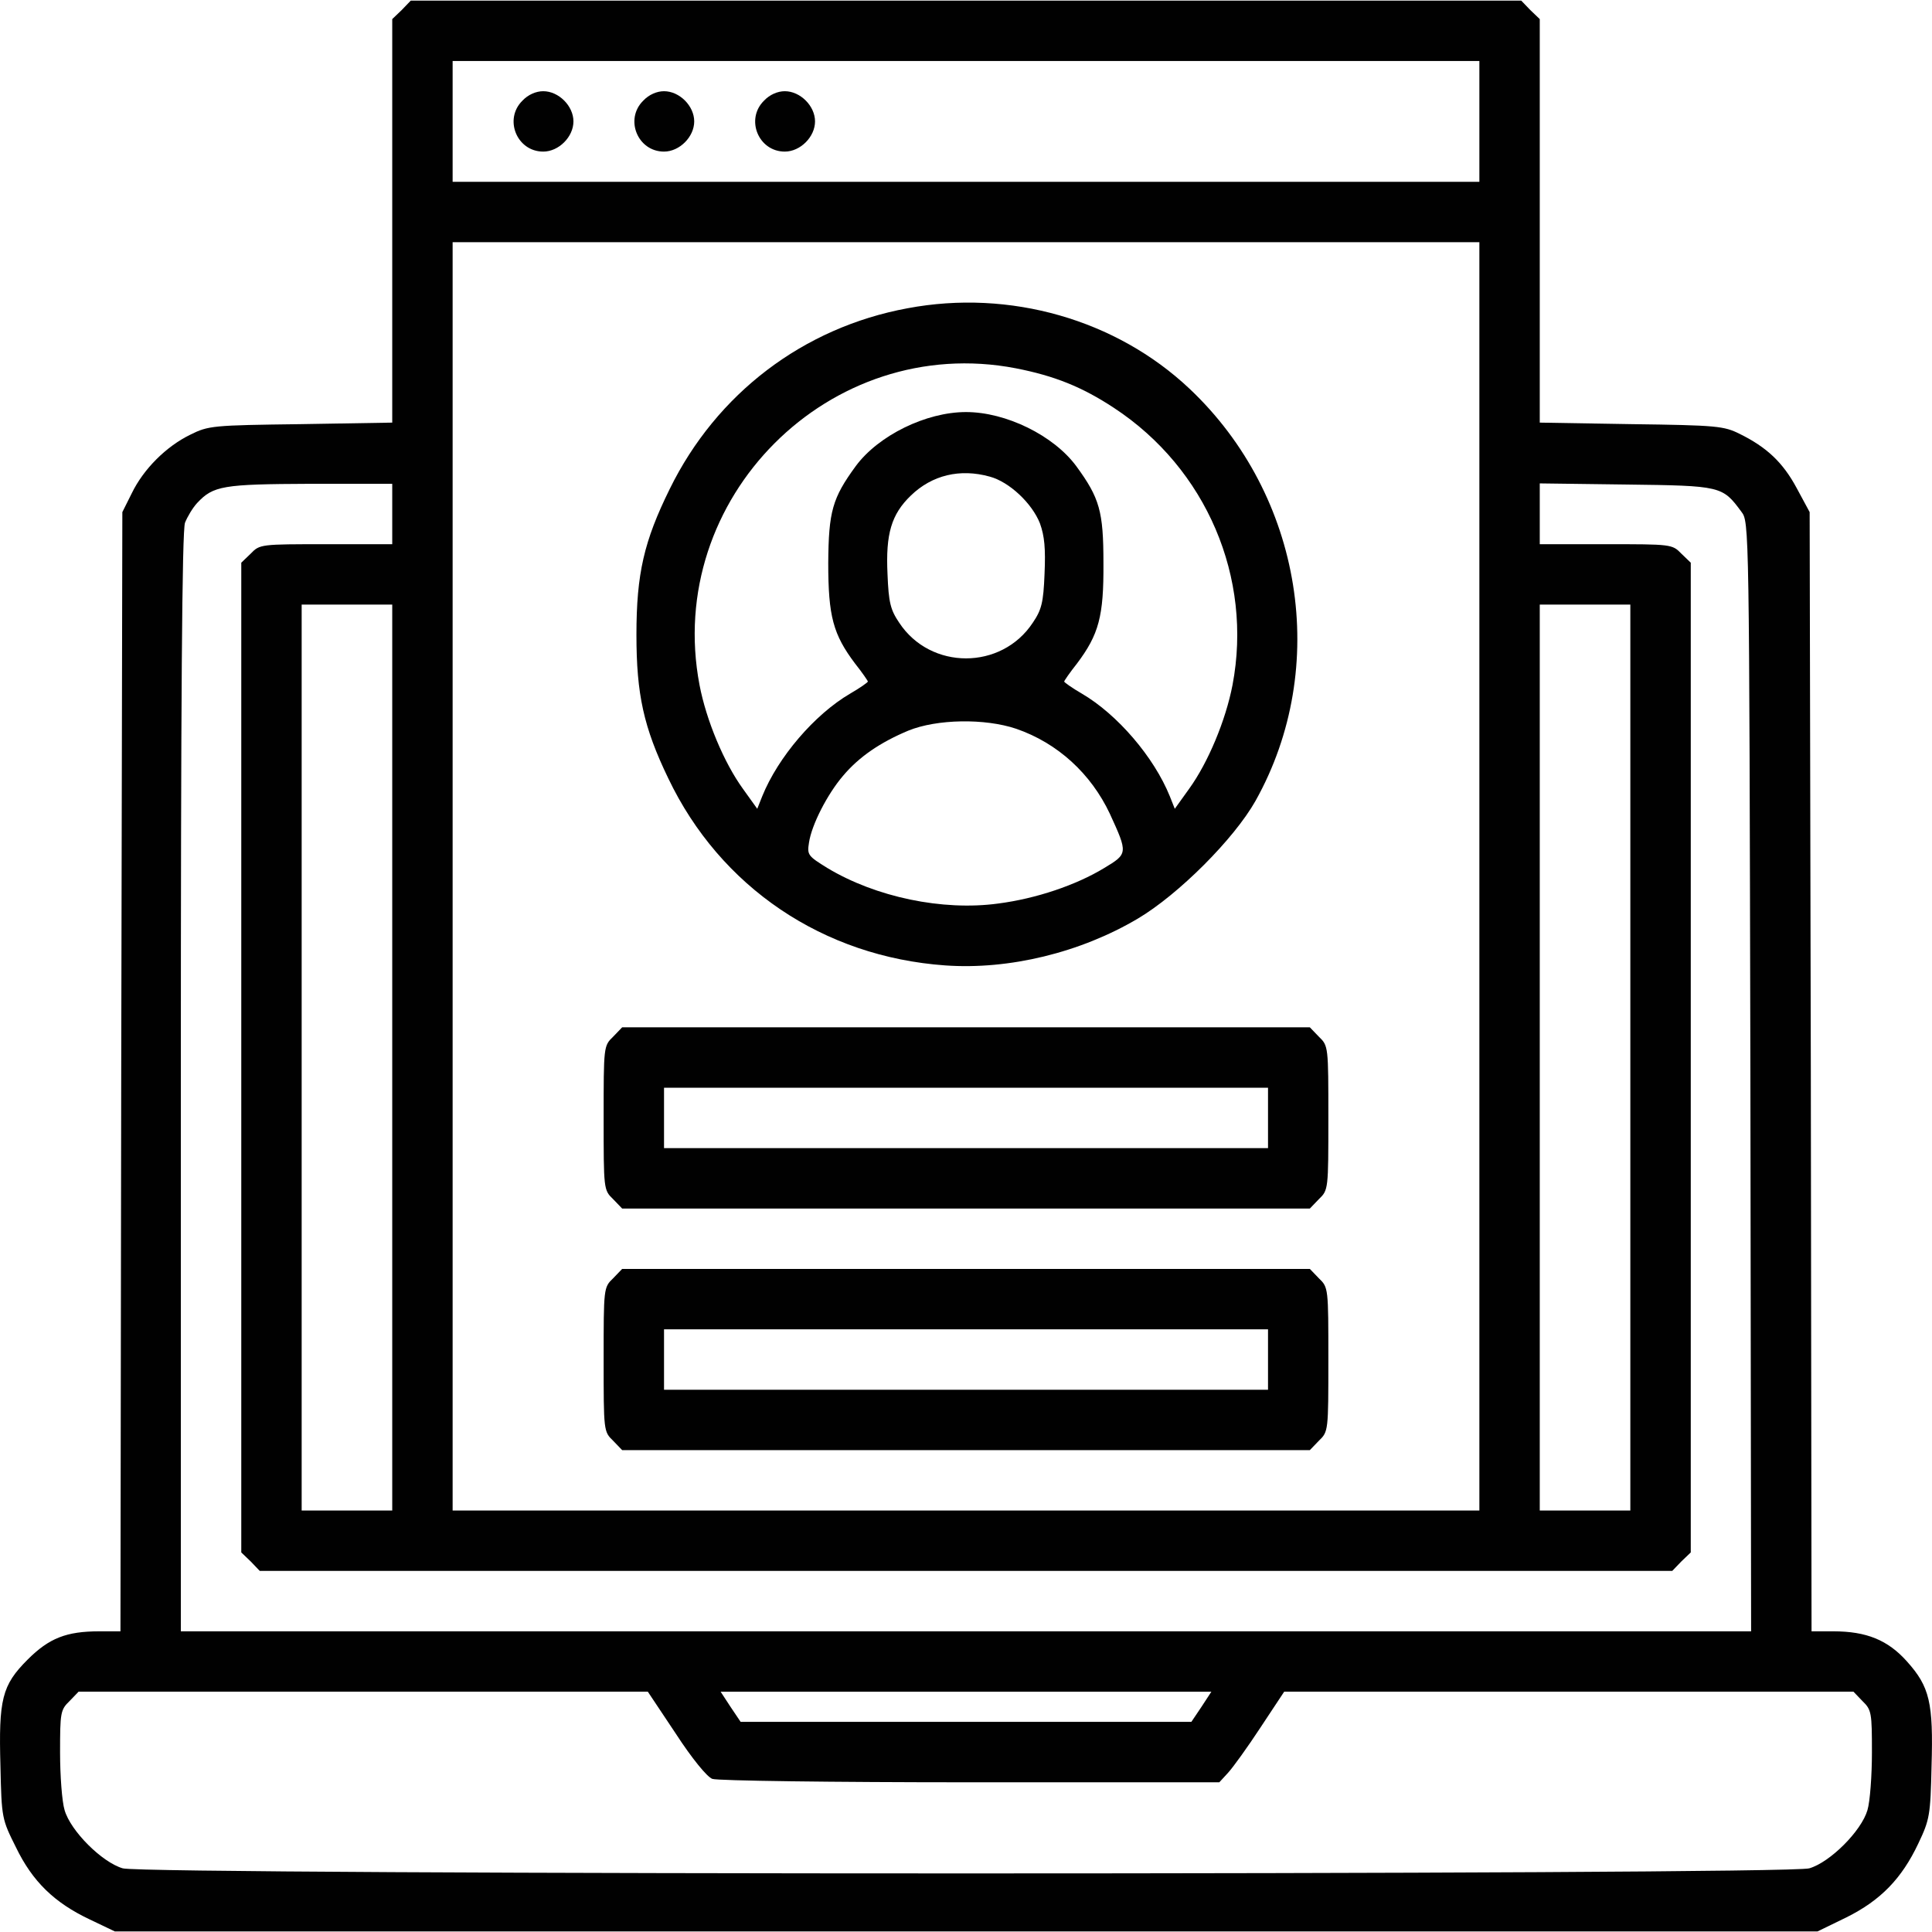 <svg width="43" height="43" viewBox="0 0 43 43" fill="none" xmlns="http://www.w3.org/2000/svg">
<g clip-path="url(#clip0_232_1642)">
<path d="M8.94 0.224L8.73 0.425V4.92V9.406L6.697 9.44C4.723 9.465 4.639 9.474 4.235 9.675C3.698 9.936 3.194 10.44 2.933 10.978L2.723 11.398L2.698 23.849L2.681 36.308H2.21C1.48 36.308 1.093 36.458 0.614 36.938C0.043 37.509 -0.032 37.819 0.01 39.315C0.035 40.466 0.043 40.491 0.354 41.113C0.723 41.877 1.211 42.348 1.992 42.718L2.555 42.987H21.508H40.453L41.092 42.676C41.856 42.297 42.327 41.811 42.696 41.029C42.948 40.5 42.966 40.399 42.99 39.307C43.032 37.896 42.948 37.542 42.444 36.98C42.017 36.5 41.537 36.308 40.806 36.308H40.319L40.303 23.849L40.277 11.398L39.991 10.868C39.681 10.289 39.319 9.953 38.722 9.658C38.37 9.482 38.219 9.465 36.311 9.44L34.27 9.406V4.92V0.425L34.06 0.224L33.858 0.014H21.5H9.142L8.94 0.224ZM32.926 2.702V4.046H21.5H10.074V2.702V1.358H21.5H32.926V2.702ZM32.926 19.505V33.619H21.5H10.074V19.505V5.391H21.5H32.926V19.505ZM8.73 11.44V12.112H7.26C5.807 12.112 5.781 12.112 5.58 12.322L5.37 12.524V23.537V34.552L5.58 34.753L5.781 34.963H21.5H37.219L37.421 34.753L37.631 34.552V23.537V12.524L37.421 12.322C37.219 12.112 37.193 12.112 35.74 12.112H34.27V11.431V10.759L36.194 10.784C38.311 10.81 38.336 10.818 38.757 11.389C38.932 11.616 38.932 11.641 38.958 23.966L38.974 36.308H21.5H4.025V24.092C4.025 15.64 4.051 11.801 4.118 11.633C4.168 11.507 4.286 11.305 4.387 11.196C4.748 10.81 4.958 10.776 6.907 10.768H8.73V11.44ZM8.73 23.537V33.619H7.722H6.714V23.537V13.456H7.722H8.73V23.537ZM36.286 23.537V33.619H35.278H34.27V23.537V13.456H35.278H36.286V23.537ZM15.04 38.584C15.401 39.139 15.737 39.55 15.854 39.592C15.963 39.634 18.526 39.668 21.592 39.668H27.138L27.331 39.458C27.44 39.34 27.767 38.887 28.054 38.449L28.582 37.651H34.917H41.252L41.453 37.861C41.655 38.055 41.663 38.122 41.663 39.004C41.663 39.517 41.621 40.096 41.563 40.289C41.428 40.752 40.731 41.449 40.269 41.583C39.765 41.734 3.236 41.734 2.732 41.583C2.27 41.449 1.572 40.752 1.438 40.289C1.379 40.096 1.337 39.517 1.337 39.004C1.337 38.122 1.345 38.055 1.547 37.861L1.749 37.651H8.083H14.418L15.04 38.584ZM26.742 37.987L26.516 38.323H21.5H16.484L16.258 37.987L16.039 37.652H21.5H26.961L26.742 37.987Z" fill="#010101"/>
<path d="M11.628 2.24C11.209 2.652 11.502 3.374 12.091 3.374C12.435 3.374 12.763 3.047 12.763 2.702C12.763 2.358 12.435 2.03 12.091 2.03C11.931 2.03 11.754 2.106 11.628 2.24Z" fill="#010101"/>
<path d="M14.317 2.24C13.897 2.652 14.191 3.374 14.779 3.374C15.123 3.374 15.451 3.047 15.451 2.702C15.451 2.358 15.124 2.03 14.779 2.03C14.619 2.03 14.443 2.106 14.317 2.24Z" fill="#010101"/>
<path d="M17.005 2.24C16.585 2.652 16.879 3.374 17.467 3.374C17.812 3.374 18.14 3.047 18.14 2.702C18.14 2.358 17.812 2.03 17.467 2.03C17.308 2.03 17.131 2.106 17.005 2.24Z" fill="#010101"/>
<path d="M20.198 6.861C17.879 7.289 15.947 8.759 14.905 10.885C14.334 12.044 14.165 12.767 14.165 14.128C14.165 15.455 14.325 16.186 14.872 17.32C16.031 19.749 18.324 21.294 21.038 21.487C22.458 21.588 24.046 21.202 25.323 20.446C26.23 19.908 27.465 18.673 27.944 17.824C29.608 14.851 28.994 11.028 26.474 8.651C24.844 7.113 22.475 6.432 20.198 6.861ZM22.609 8.197C23.466 8.365 24.079 8.608 24.794 9.079C26.852 10.431 27.885 12.86 27.432 15.245C27.28 16.035 26.886 16.976 26.466 17.556L26.147 18.001L26.037 17.724C25.684 16.85 24.869 15.9 24.079 15.438C23.861 15.312 23.685 15.186 23.685 15.169C23.685 15.153 23.811 14.968 23.971 14.767C24.457 14.12 24.567 13.716 24.559 12.532C24.559 11.381 24.475 11.086 23.953 10.373C23.449 9.692 22.391 9.171 21.5 9.171C20.61 9.171 19.551 9.692 19.047 10.373C18.526 11.086 18.442 11.381 18.434 12.532C18.434 13.716 18.543 14.12 19.03 14.767C19.19 14.968 19.316 15.153 19.316 15.169C19.316 15.187 19.139 15.312 18.921 15.438C18.131 15.9 17.317 16.85 16.964 17.724L16.854 18.001L16.535 17.556C16.115 16.976 15.72 16.035 15.569 15.245C14.779 11.095 18.467 7.399 22.609 8.197ZM22.029 10.608C22.467 10.726 22.971 11.204 23.146 11.649C23.248 11.935 23.273 12.204 23.248 12.775C23.223 13.414 23.181 13.573 22.987 13.859C22.29 14.918 20.71 14.918 20.013 13.859C19.82 13.573 19.778 13.414 19.753 12.775C19.711 11.885 19.837 11.448 20.274 11.028C20.744 10.574 21.366 10.423 22.029 10.608ZM22.617 16.22C23.542 16.539 24.281 17.22 24.701 18.11C25.105 18.992 25.105 19.001 24.575 19.32C23.953 19.698 23.062 20.001 22.214 20.11C20.979 20.278 19.492 19.967 18.416 19.32C17.98 19.051 17.963 19.026 18.005 18.757C18.064 18.354 18.416 17.674 18.761 17.27C19.122 16.841 19.593 16.523 20.215 16.262C20.853 16.002 21.92 15.985 22.617 16.22Z" fill="#010101"/>
<path d="M13.645 23.075C13.435 23.277 13.435 23.294 13.435 24.882C13.435 26.47 13.435 26.486 13.645 26.688L13.847 26.898H21.5H29.153L29.355 26.688C29.565 26.486 29.565 26.47 29.565 24.882C29.565 23.294 29.565 23.277 29.355 23.075L29.153 22.865H21.5H13.847L13.645 23.075ZM28.222 24.882V25.554H21.5H14.779V24.882V24.209H21.5H28.222V24.882Z" fill="#010101"/>
<path d="M13.645 28.452C13.435 28.653 13.435 28.671 13.435 30.259C13.435 31.847 13.435 31.863 13.645 32.065L13.847 32.275H21.5H29.153L29.355 32.065C29.565 31.863 29.565 31.847 29.565 30.259C29.565 28.671 29.565 28.653 29.355 28.452L29.153 28.242H21.5H13.847L13.645 28.452ZM28.222 30.259V30.931H21.5H14.779V30.259V29.586H21.5H28.222V30.259Z" fill="#010101"/>
</g>
<defs>
<clipPath id="clip0_232_1642">
<rect width="43" height="43" fill="white"/>
</clipPath>
</defs>
</svg>
